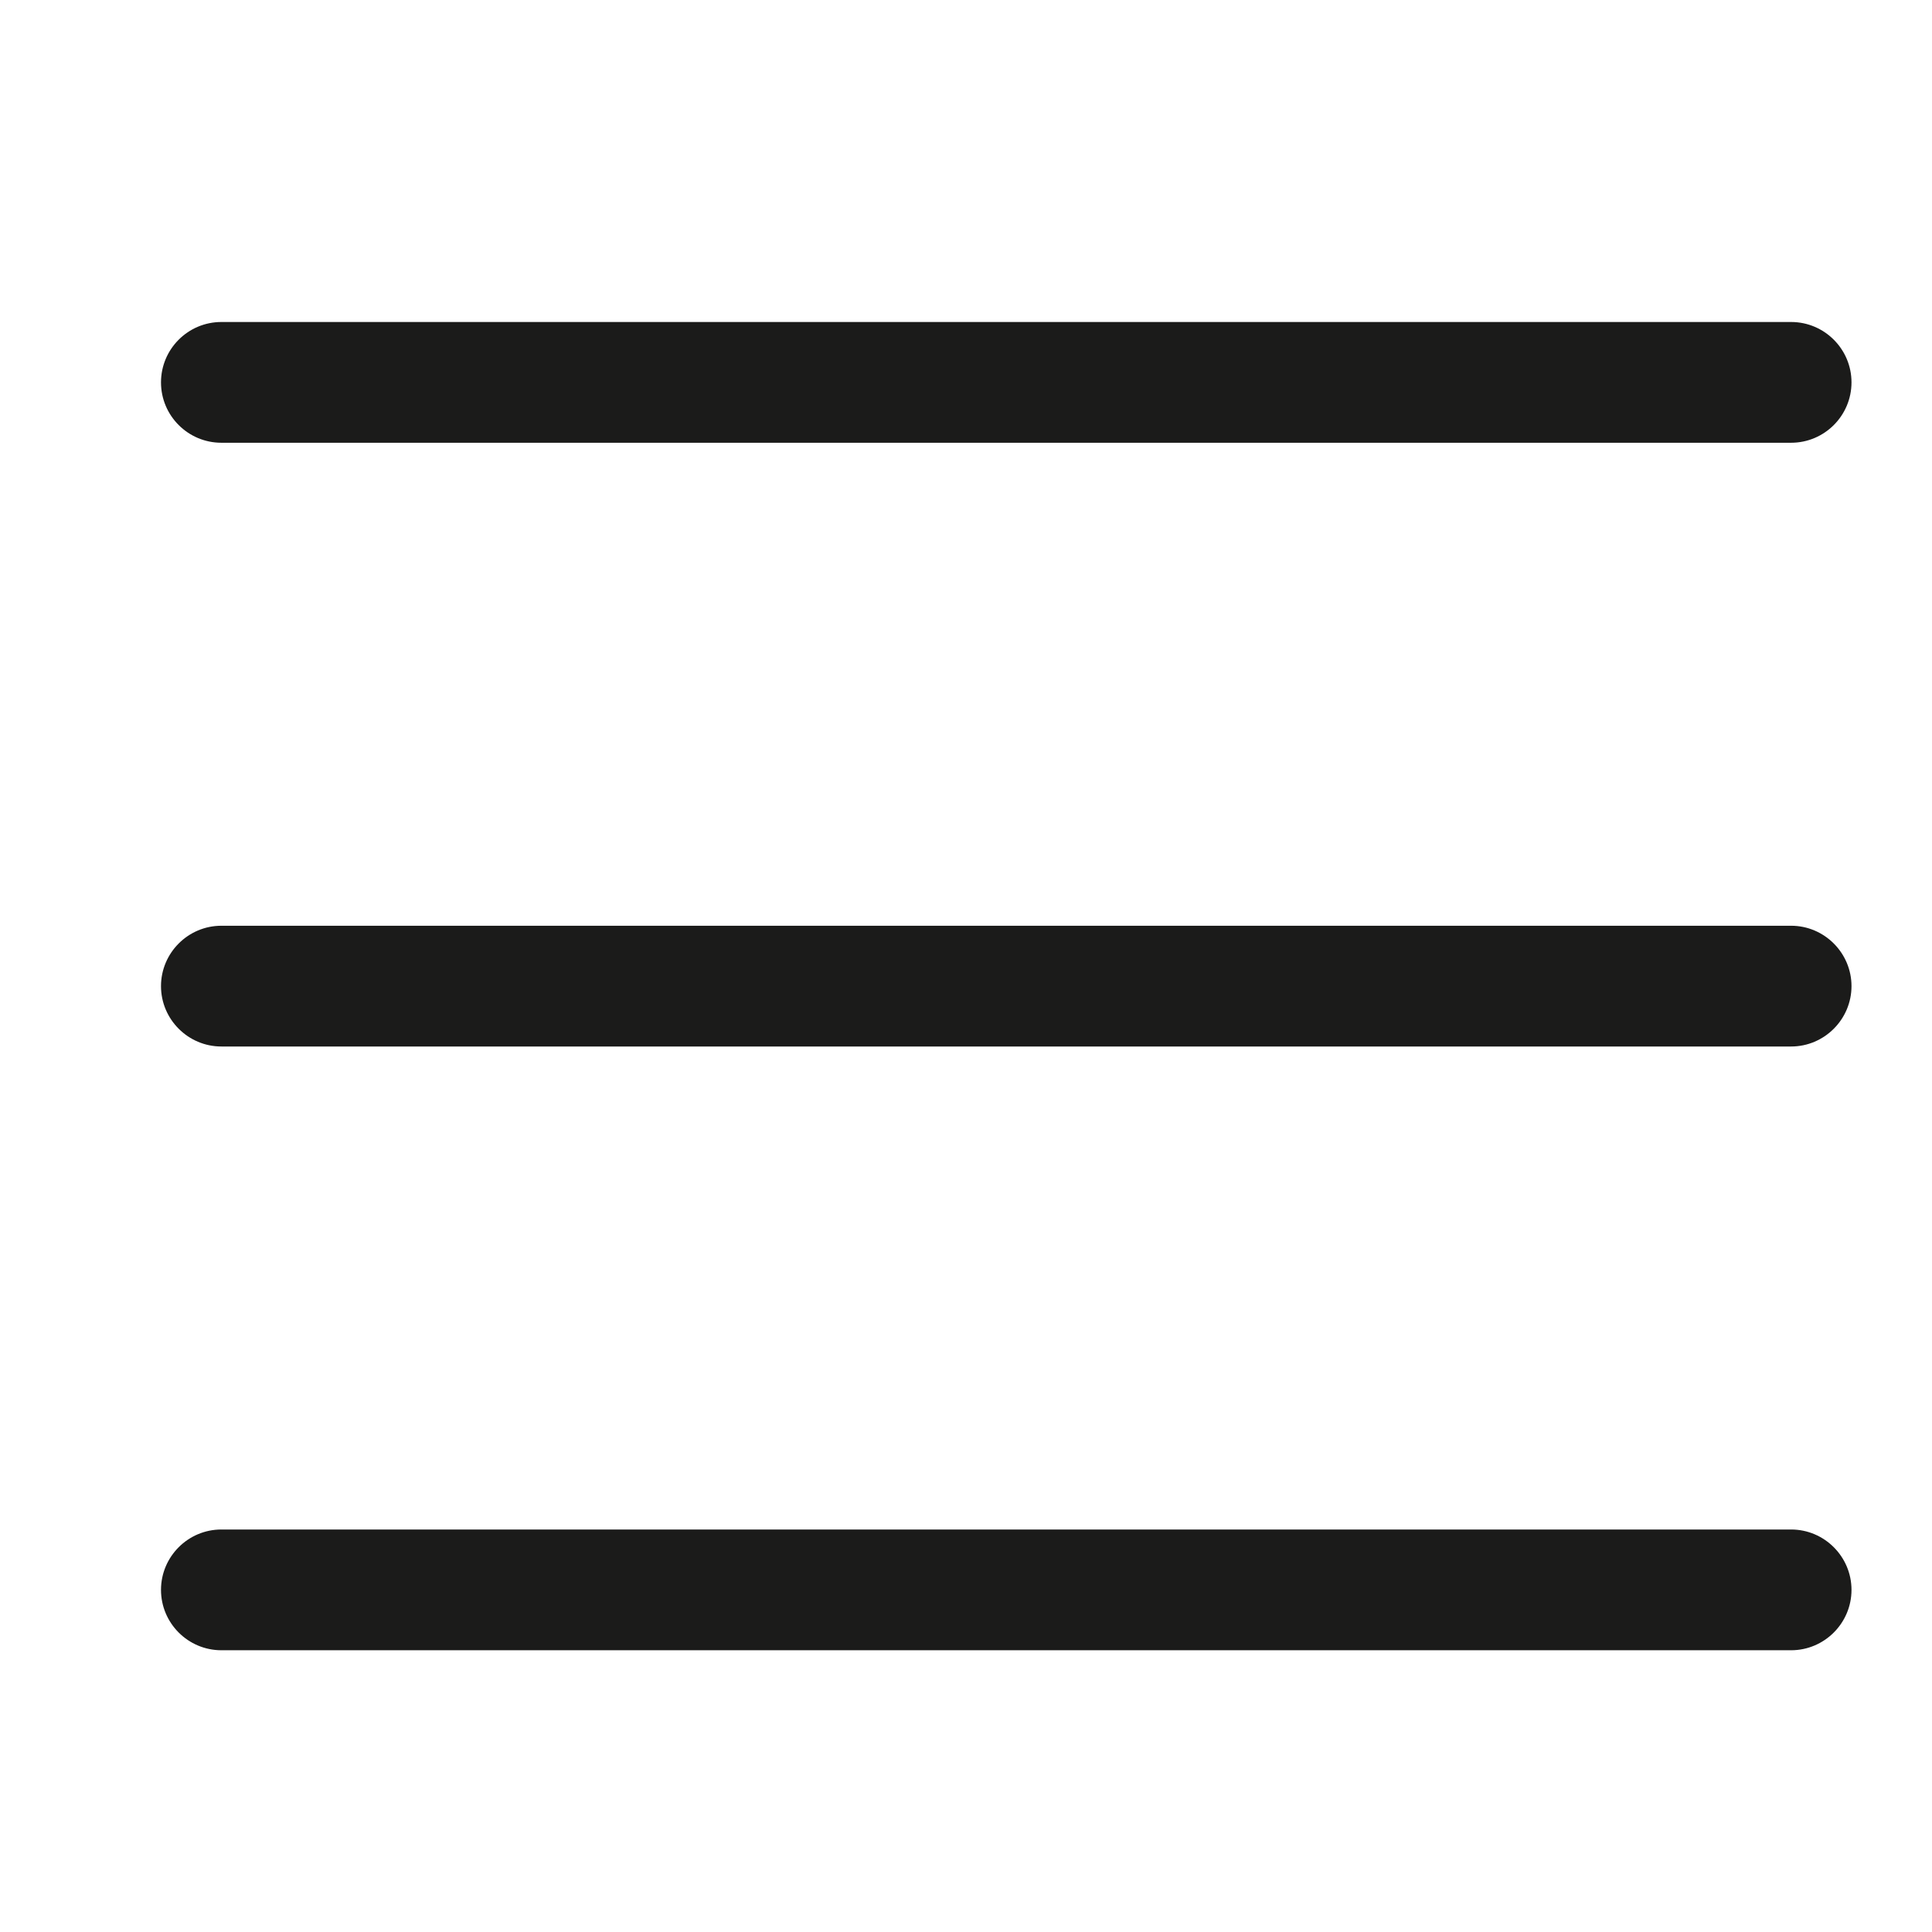 <svg width="24" height="24" viewBox="0 0 24 24" fill="none" xmlns="http://www.w3.org/2000/svg">
<path d="M2 4.75C2 4.336 2.336 4 2.75 4H22.25C22.663 4 23 4.336 23 4.75C23 5.164 22.663 5.5 22.25 5.5H2.75C2.336 5.5 2 5.164 2 4.75ZM2 12.25C2 11.838 2.336 11.5 2.75 11.5H22.25C22.663 11.5 23 11.838 23 12.25C23 12.662 22.663 13 22.25 13H2.75C2.336 13 2 12.662 2 12.25ZM22.25 20.5H2.75C2.336 20.5 2 20.163 2 19.75C2 19.337 2.336 19 2.75 19H22.25C22.663 19 23 19.337 23 19.75C23 20.163 22.663 20.5 22.25 20.5Z" fill="#1B1B1A"/>
</svg>
